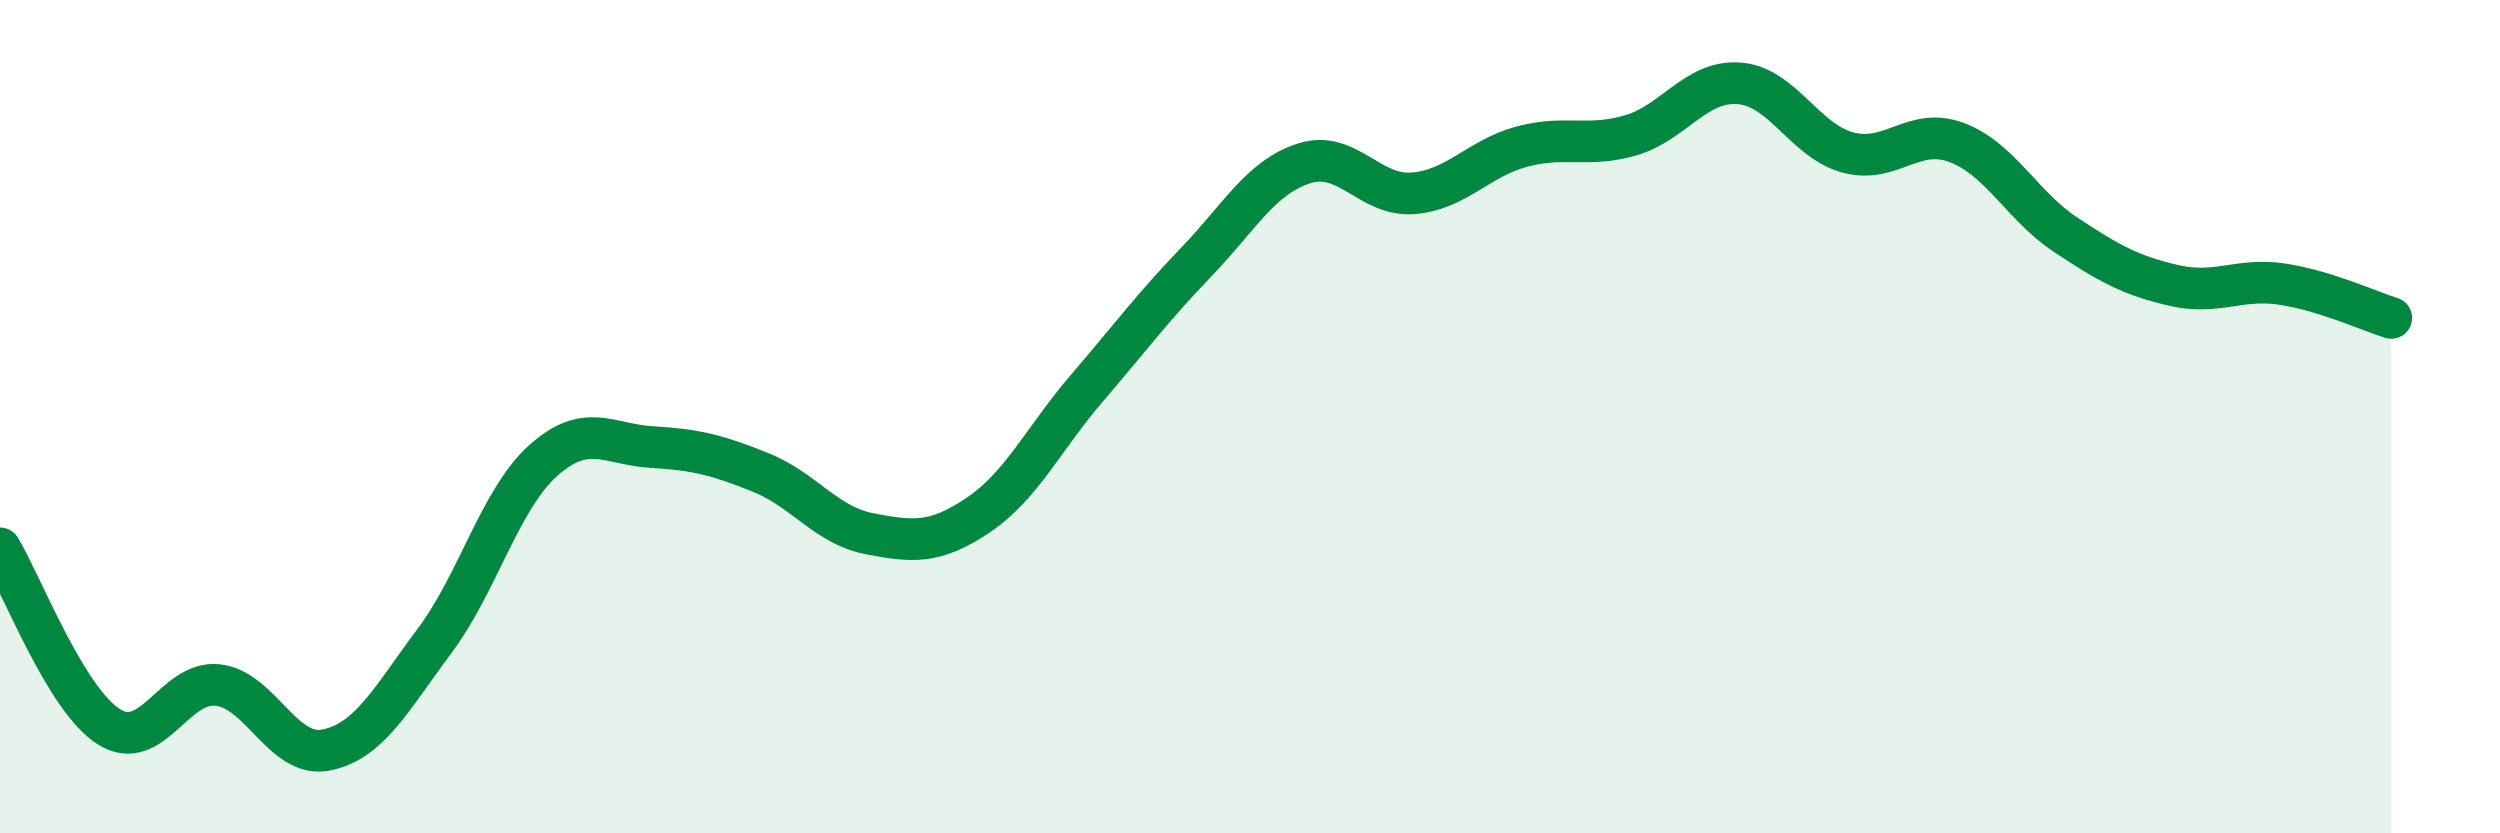 
    <svg width="60" height="20" viewBox="0 0 60 20" xmlns="http://www.w3.org/2000/svg">
      <path
        d="M 0,13.16 C 0.52,14.02 1.57,16.78 2.61,17.44 C 3.65,18.1 4.18,16.33 5.22,16.44 C 6.26,16.55 6.79,18.21 7.83,18 C 8.87,17.79 9.39,16.77 10.43,15.38 C 11.47,13.99 12,11.98 13.04,11.05 C 14.08,10.12 14.61,10.67 15.65,10.73 C 16.69,10.79 17.22,10.92 18.26,11.34 C 19.3,11.76 19.83,12.61 20.87,12.81 C 21.91,13.01 22.44,13.06 23.48,12.36 C 24.52,11.66 25.05,10.52 26.09,9.31 C 27.13,8.1 27.66,7.38 28.7,6.3 C 29.74,5.22 30.26,4.25 31.3,3.92 C 32.34,3.59 32.87,4.72 33.91,4.64 C 34.95,4.56 35.48,3.8 36.52,3.52 C 37.56,3.24 38.09,3.55 39.13,3.25 C 40.17,2.95 40.7,1.92 41.74,2 C 42.78,2.08 43.31,3.38 44.35,3.66 C 45.39,3.94 45.92,3.03 46.96,3.42 C 48,3.81 48.53,4.94 49.57,5.63 C 50.61,6.32 51.13,6.61 52.17,6.85 C 53.21,7.09 53.74,6.66 54.78,6.82 C 55.82,6.98 56.87,7.47 57.39,7.63L57.39 20L0 20Z"
        fill="#008740"
        opacity="0.1"
        stroke-linecap="round"
        stroke-linejoin="round"
      />
      <path
        d="M 0,13.16 C 0.52,14.02 1.57,16.78 2.61,17.44 C 3.65,18.1 4.18,16.33 5.22,16.44 C 6.26,16.55 6.79,18.21 7.83,18 C 8.87,17.79 9.39,16.77 10.43,15.38 C 11.47,13.99 12,11.98 13.04,11.05 C 14.08,10.12 14.61,10.67 15.65,10.73 C 16.69,10.79 17.22,10.92 18.26,11.34 C 19.3,11.76 19.83,12.61 20.87,12.81 C 21.91,13.01 22.44,13.06 23.48,12.36 C 24.52,11.66 25.05,10.52 26.09,9.31 C 27.13,8.1 27.66,7.38 28.7,6.3 C 29.74,5.22 30.26,4.25 31.3,3.92 C 32.34,3.59 32.87,4.72 33.91,4.64 C 34.95,4.56 35.48,3.8 36.52,3.52 C 37.56,3.24 38.09,3.55 39.13,3.25 C 40.17,2.95 40.7,1.92 41.74,2 C 42.78,2.08 43.31,3.38 44.35,3.66 C 45.39,3.94 45.92,3.03 46.96,3.42 C 48,3.81 48.53,4.94 49.57,5.63 C 50.61,6.32 51.13,6.61 52.17,6.85 C 53.21,7.09 53.74,6.66 54.78,6.82 C 55.82,6.98 56.87,7.47 57.39,7.63"
        stroke="#008740"
        stroke-width="1"
        fill="none"
        stroke-linecap="round"
        stroke-linejoin="round"
      />
    </svg>
  